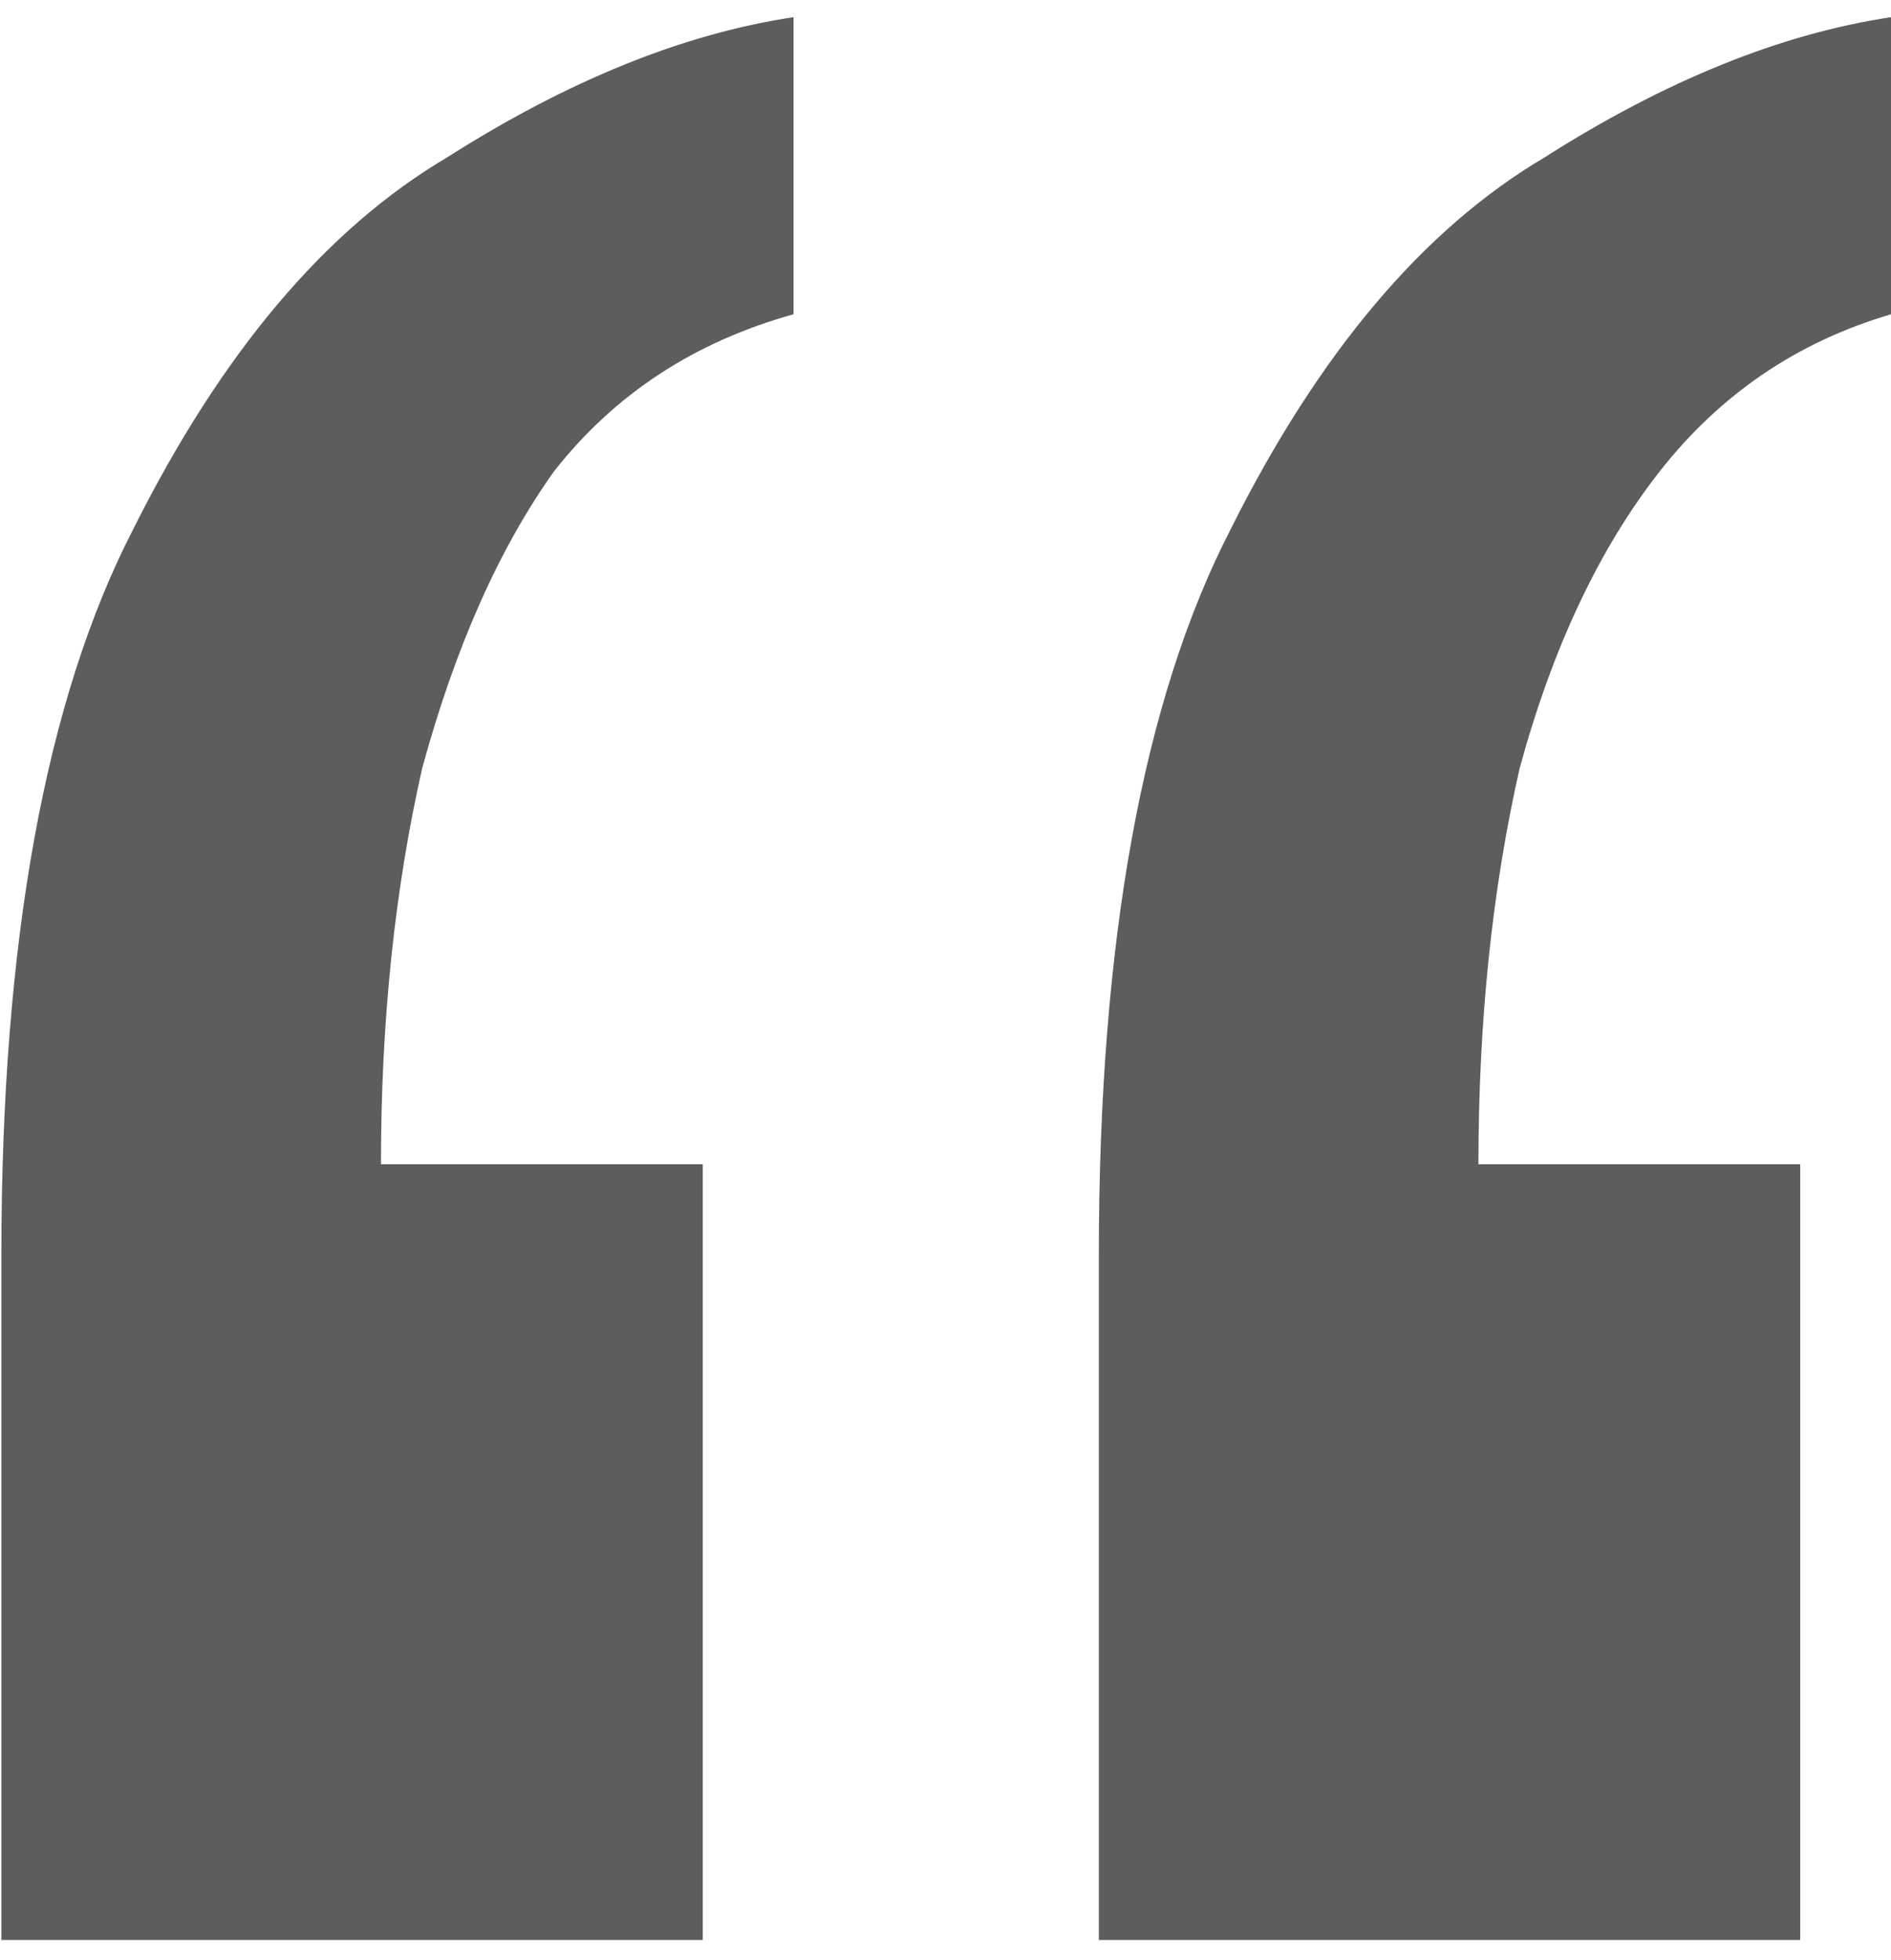 <svg width="55" height="57" viewBox="0 0 55 57" fill="none" xmlns="http://www.w3.org/2000/svg">
<path d="M55 0.5V9.14C52.28 9.94 50.04 11.46 48.28 13.7C46.52 15.94 45.16 18.82 44.2 22.34C43.4 25.86 43 29.7 43 33.86H52.36V56.42H31.96V36.5C31.96 27.38 33.24 20.34 35.8 15.38C38.36 10.26 41.4 6.66 44.92 4.58C48.44 2.34 51.8 0.98 55 0.5ZM23.08 0.5V9.14C20.2 9.94 17.88 11.46 16.12 13.7C14.52 15.94 13.24 18.82 12.28 22.34C11.48 25.86 11.08 29.7 11.08 33.86H20.44V56.42H0.04V36.5C0.04 27.38 1.32 20.34 3.88 15.38C6.44 10.26 9.48 6.66 13 4.58C16.52 2.34 19.88 0.98 23.08 0.5Z" fill="#5D5D5D"/>
</svg>
